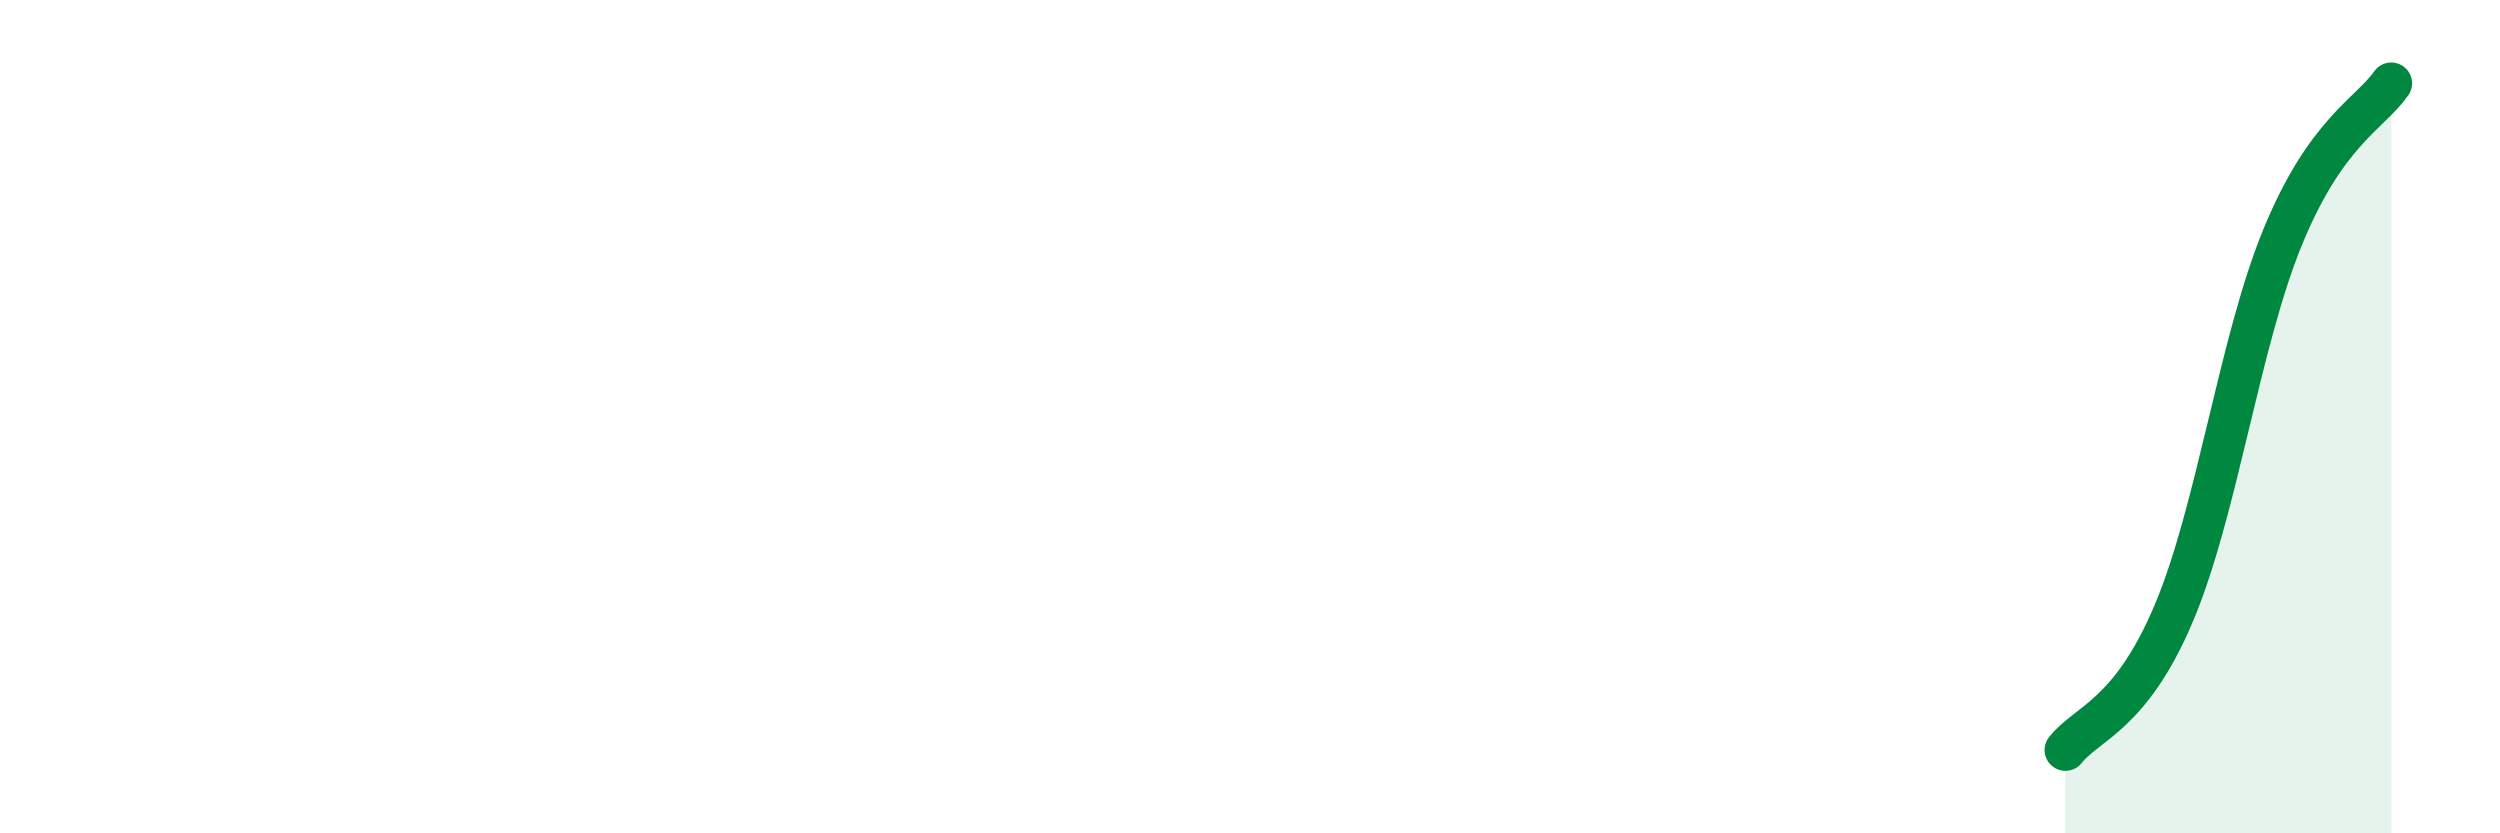 
    <svg width="60" height="20" viewBox="0 0 60 20" xmlns="http://www.w3.org/2000/svg">
      <path
        d="M 49.57,18 C 50.09,17.34 51.13,17.18 52.17,14.72 C 53.21,12.26 53.74,8.24 54.78,5.7 C 55.82,3.16 56.87,2.74 57.39,2L57.39 20L49.57 20Z"
        fill="#008740"
        opacity="0.1"
        stroke-linecap="round"
        stroke-linejoin="round"
      />
      <path
        d="M 49.57,18 C 50.09,17.34 51.13,17.18 52.17,14.72 C 53.21,12.26 53.74,8.24 54.78,5.7 C 55.82,3.16 56.87,2.74 57.39,2"
        stroke="#008740"
        stroke-width="1"
        fill="none"
        stroke-linecap="round"
        stroke-linejoin="round"
      />
    </svg>
  